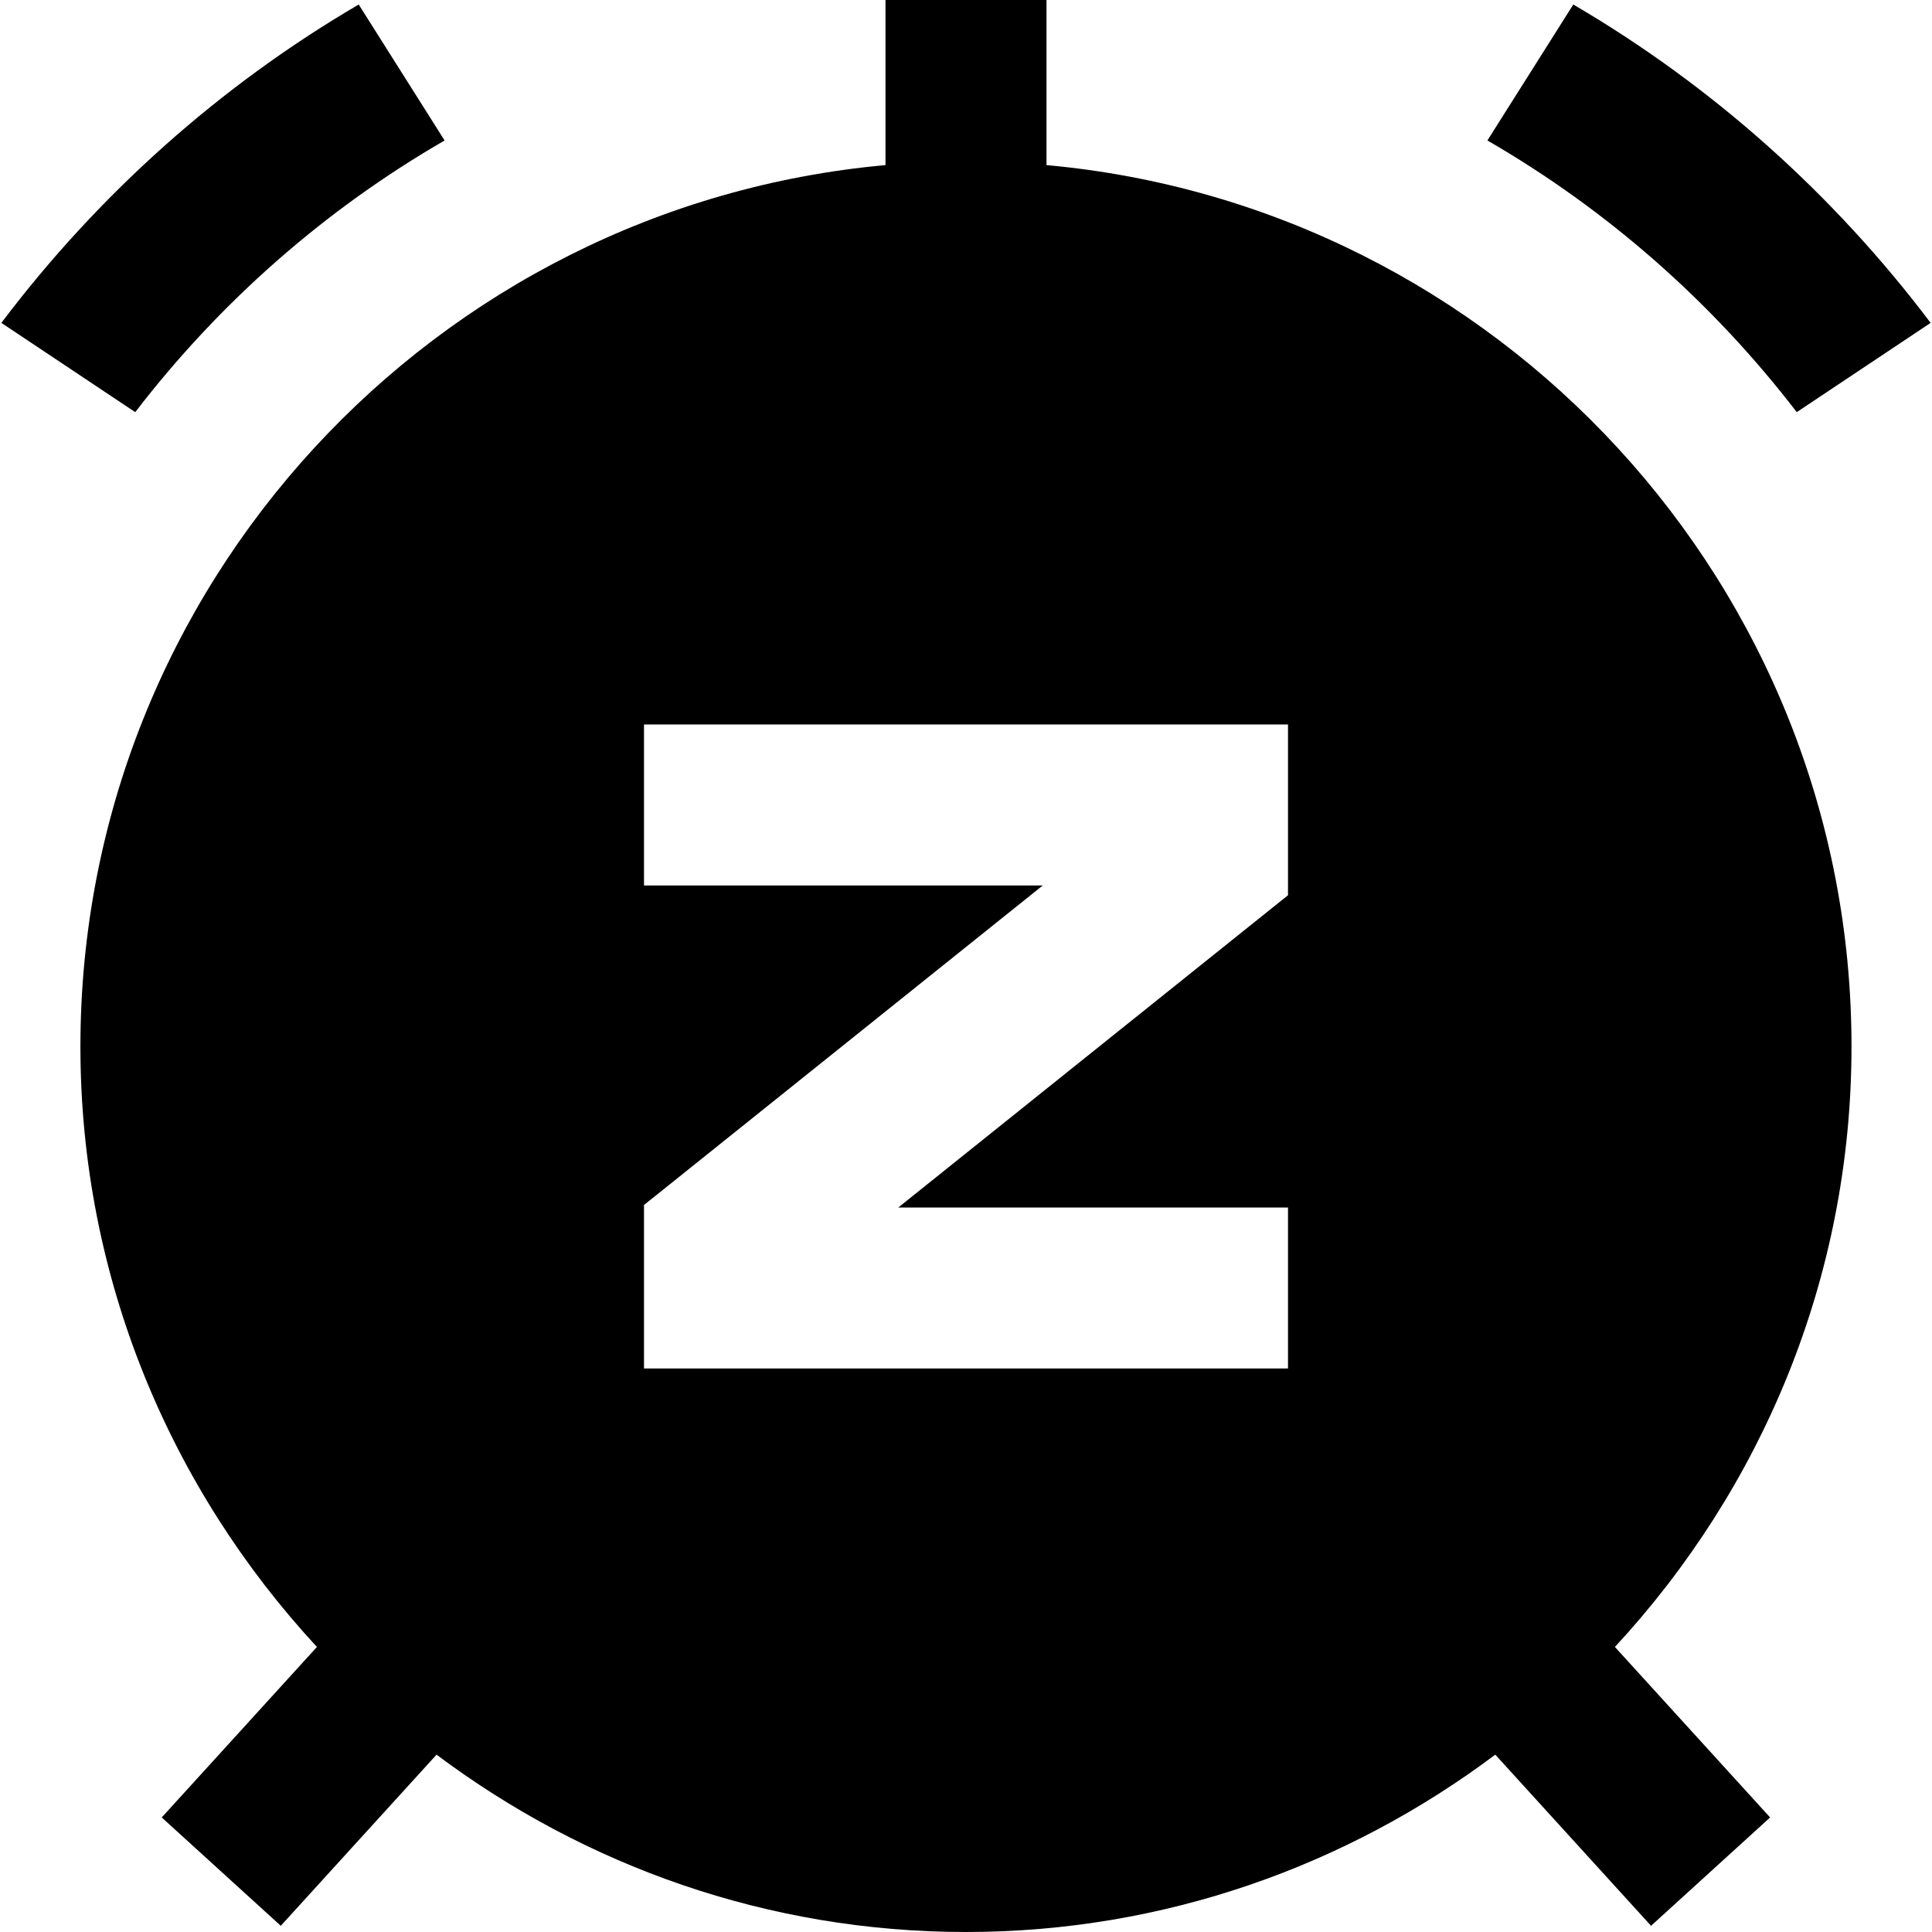 <?xml version="1.0" encoding="UTF-8"?>
<svg xmlns="http://www.w3.org/2000/svg" id="Layer_1" data-name="Layer 1" viewBox="0 0 24 24" width="512" height="512"><path d="M1.68,5.12L.017,4.011C1.219,2.419,2.726,1.068,4.456,.056l1.067,1.689c-1.493,.863-2.798,2.014-3.843,3.375Zm20.64,0l1.663-1.109c-1.202-1.593-2.709-2.943-4.439-3.955l-1.067,1.689c1.493,.863,2.798,2.014,3.843,3.375Zm.68,7.88c0,2.88-1.121,5.496-2.939,7.459l1.928,2.118-1.479,1.346-1.935-2.126c-1.837,1.377-4.109,2.203-6.576,2.203s-4.739-.826-6.576-2.203l-1.935,2.126-1.479-1.346,1.928-2.118c-1.817-1.963-2.938-4.579-2.938-7.459C1,7.272,5.402,2.558,11,2.051V0h2V2.051c5.598,.508,10,5.221,10,10.949Zm-7-4H8v2h4.953l-4.953,3.969v2.031h8v-2h-4.841l4.841-3.879v-2.121Z"/></svg>

